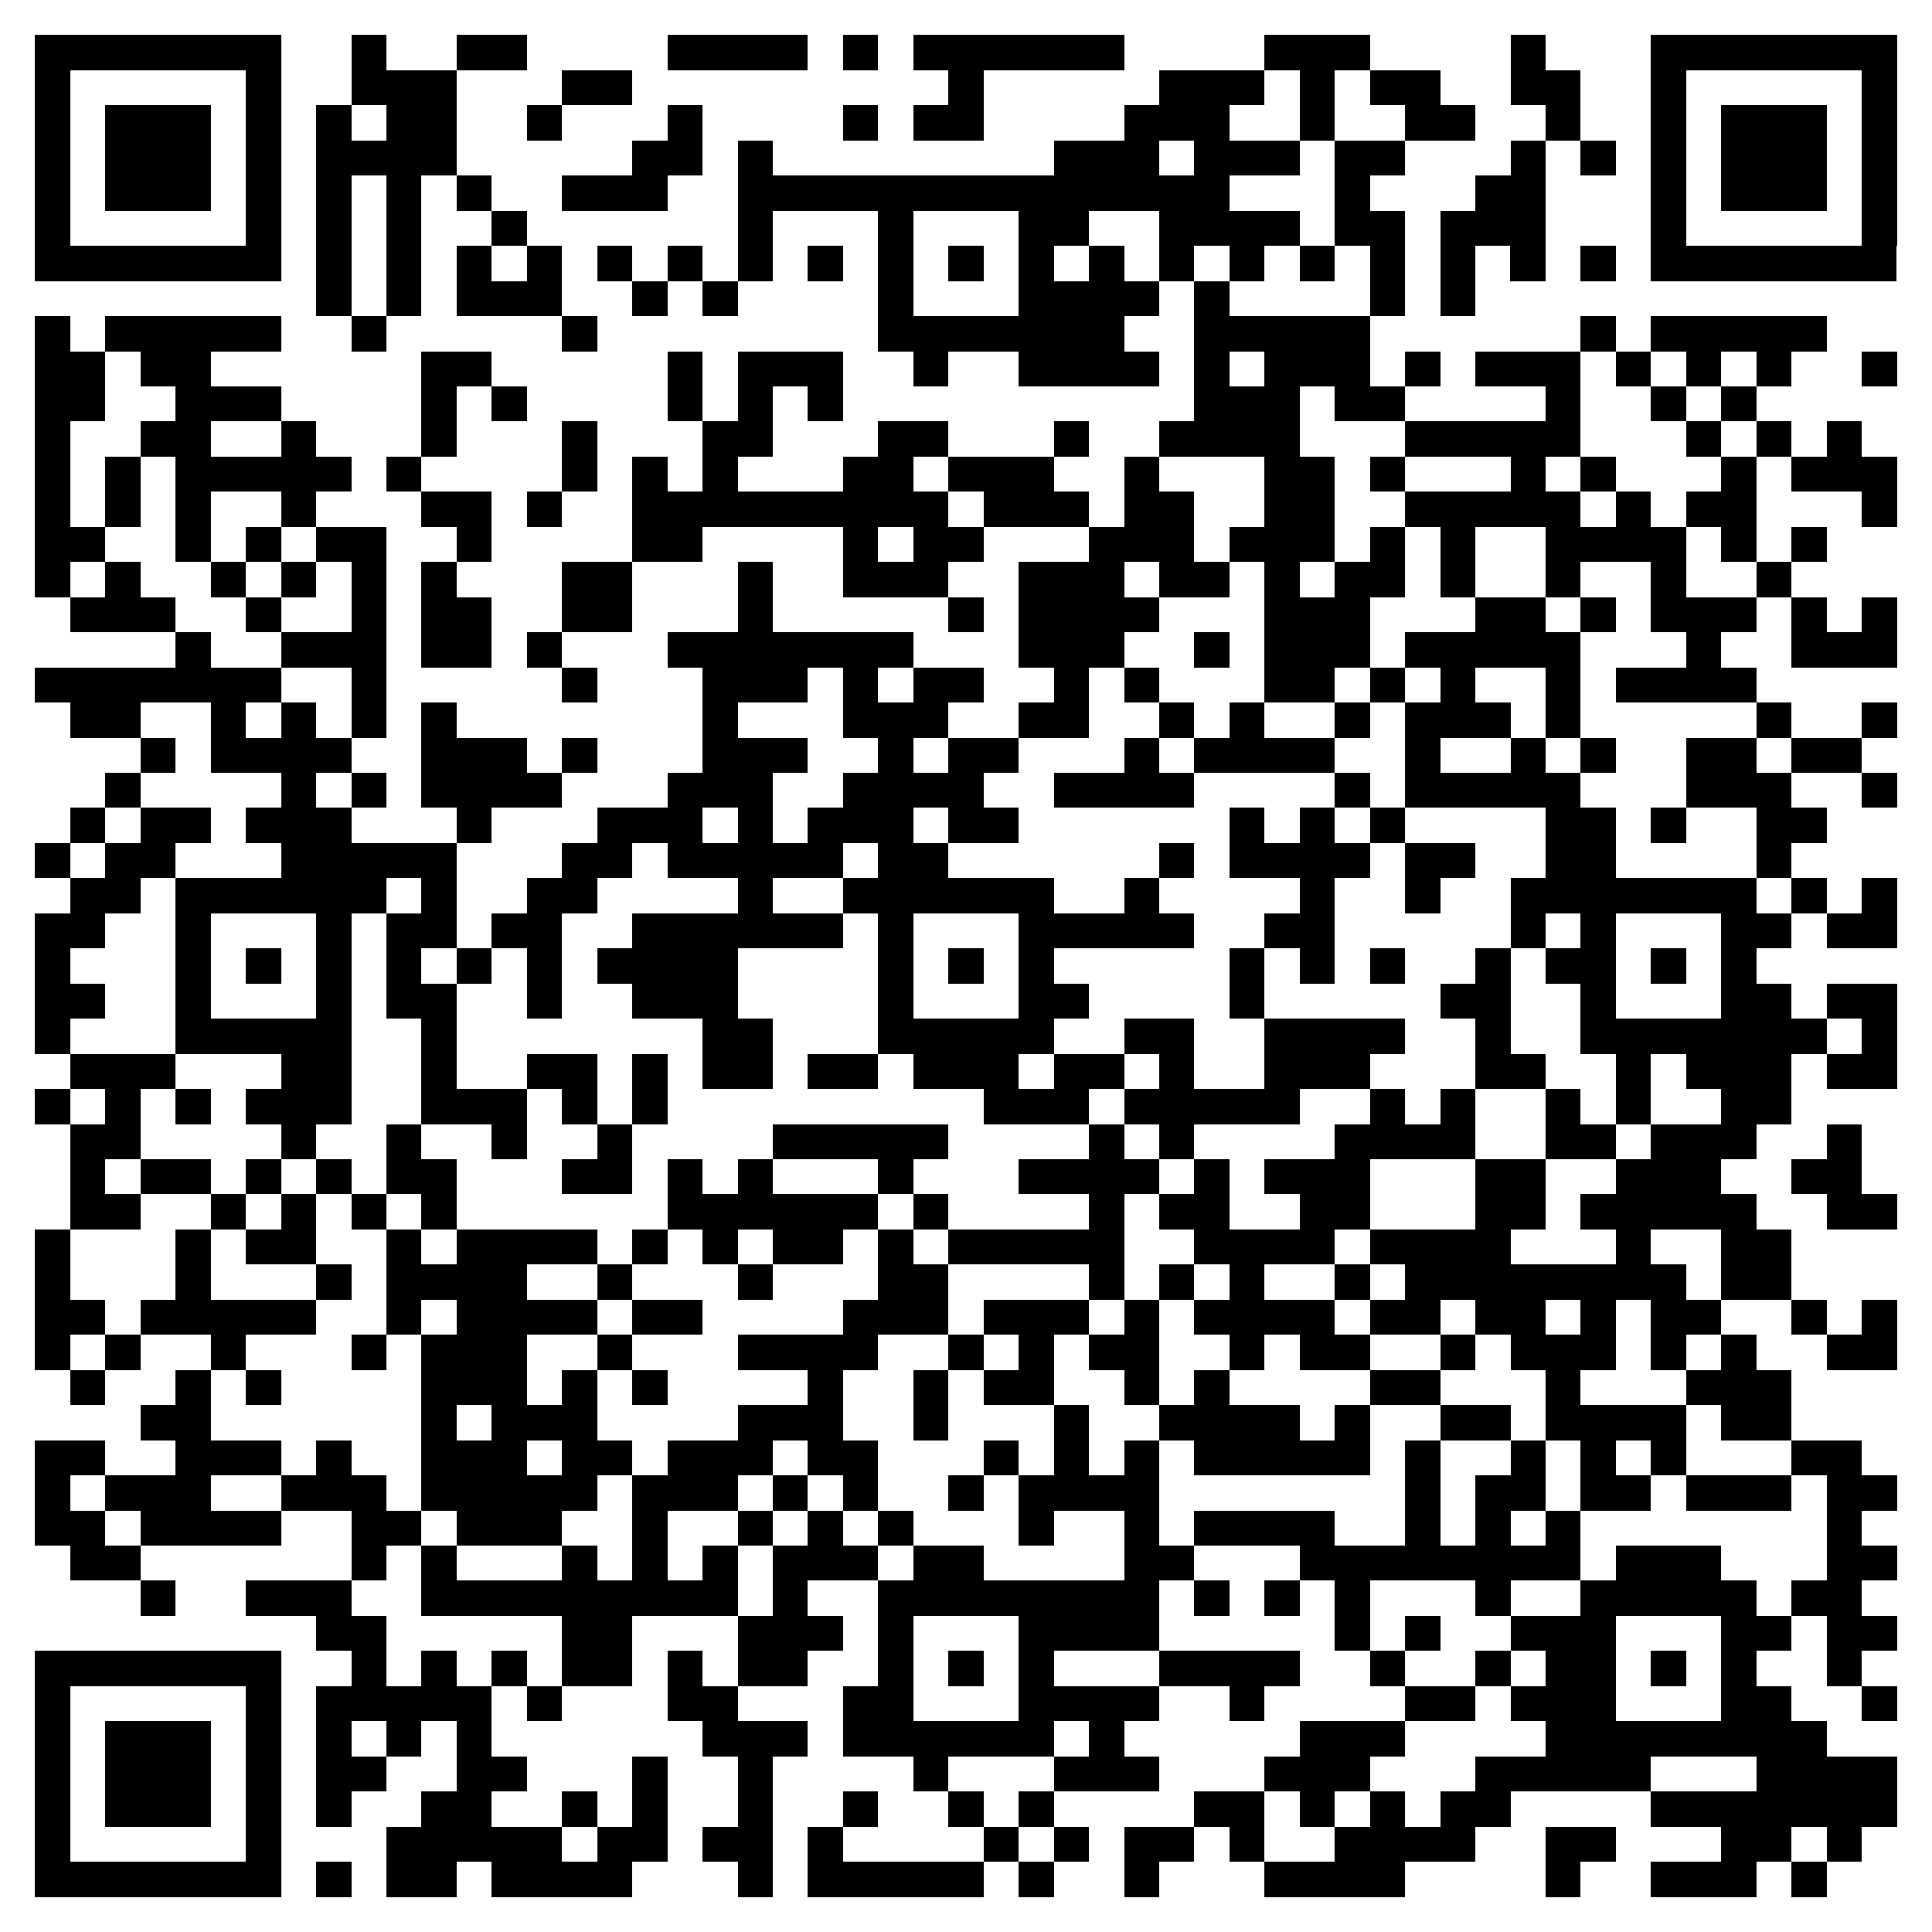 <svg xmlns="http://www.w3.org/2000/svg" viewBox="0 0 55 55" shape-rendering="crispEdges"><path fill="#ffffff" d="M0 0h55v55H0z"/><path stroke="#000000" d="M1 1.5h7m2 0h1m2 0h2m4 0h4m1 0h1m1 0h6m4 0h3m4 0h1m3 0h7M1 2.5h1m5 0h1m2 0h3m3 0h2m9 0h1m5 0h3m1 0h1m1 0h2m2 0h2m2 0h1m5 0h1M1 3.5h1m1 0h3m1 0h1m1 0h1m1 0h2m2 0h1m3 0h1m4 0h1m1 0h2m4 0h3m2 0h1m2 0h2m2 0h1m2 0h1m1 0h3m1 0h1M1 4.5h1m1 0h3m1 0h1m1 0h4m5 0h2m1 0h1m8 0h3m1 0h3m1 0h2m3 0h1m1 0h1m1 0h1m1 0h3m1 0h1M1 5.5h1m1 0h3m1 0h1m1 0h1m1 0h1m1 0h1m2 0h3m2 0h14m3 0h1m3 0h2m3 0h1m1 0h3m1 0h1M1 6.5h1m5 0h1m1 0h1m1 0h1m2 0h1m6 0h1m3 0h1m3 0h2m2 0h4m1 0h2m1 0h3m3 0h1m5 0h1M1 7.5h7m1 0h1m1 0h1m1 0h1m1 0h1m1 0h1m1 0h1m1 0h1m1 0h1m1 0h1m1 0h1m1 0h1m1 0h1m1 0h1m1 0h1m1 0h1m1 0h1m1 0h1m1 0h1m1 0h1m1 0h7M9 8.5h1m1 0h1m1 0h3m2 0h1m1 0h1m4 0h1m3 0h4m1 0h1m4 0h1m1 0h1M1 9.5h1m1 0h5m2 0h1m5 0h1m8 0h7m2 0h5m6 0h1m1 0h5M1 10.5h2m1 0h2m6 0h2m5 0h1m1 0h3m2 0h1m2 0h4m1 0h1m1 0h3m1 0h1m1 0h3m1 0h1m1 0h1m1 0h1m2 0h1M1 11.5h2m2 0h3m4 0h1m1 0h1m4 0h1m1 0h1m1 0h1m10 0h3m1 0h2m4 0h1m2 0h1m1 0h1M1 12.5h1m2 0h2m2 0h1m3 0h1m3 0h1m3 0h2m3 0h2m3 0h1m2 0h4m3 0h5m3 0h1m1 0h1m1 0h1M1 13.5h1m1 0h1m1 0h5m1 0h1m4 0h1m1 0h1m1 0h1m3 0h2m1 0h3m2 0h1m3 0h2m1 0h1m3 0h1m1 0h1m3 0h1m1 0h3M1 14.5h1m1 0h1m1 0h1m2 0h1m3 0h2m1 0h1m2 0h9m1 0h3m1 0h2m2 0h2m2 0h5m1 0h1m1 0h2m3 0h1M1 15.5h2m2 0h1m1 0h1m1 0h2m2 0h1m4 0h2m4 0h1m1 0h2m3 0h3m1 0h3m1 0h1m1 0h1m2 0h4m1 0h1m1 0h1M1 16.5h1m1 0h1m2 0h1m1 0h1m1 0h1m1 0h1m3 0h2m3 0h1m2 0h3m2 0h3m1 0h2m1 0h1m1 0h2m1 0h1m2 0h1m2 0h1m2 0h1M2 17.5h3m2 0h1m2 0h1m1 0h2m2 0h2m3 0h1m5 0h1m1 0h4m3 0h3m3 0h2m1 0h1m1 0h3m1 0h1m1 0h1M5 18.5h1m2 0h3m1 0h2m1 0h1m3 0h7m3 0h3m2 0h1m1 0h3m1 0h5m3 0h1m2 0h3M1 19.5h7m2 0h1m5 0h1m3 0h3m1 0h1m1 0h2m2 0h1m1 0h1m3 0h2m1 0h1m1 0h1m2 0h1m1 0h4M2 20.5h2m2 0h1m1 0h1m1 0h1m1 0h1m7 0h1m3 0h3m2 0h2m2 0h1m1 0h1m2 0h1m1 0h3m1 0h1m5 0h1m2 0h1M4 21.5h1m1 0h4m2 0h3m1 0h1m3 0h3m2 0h1m1 0h2m3 0h1m1 0h4m2 0h1m2 0h1m1 0h1m2 0h2m1 0h2M3 22.5h1m4 0h1m1 0h1m1 0h4m3 0h3m2 0h4m2 0h4m4 0h1m1 0h5m3 0h3m2 0h1M2 23.5h1m1 0h2m1 0h3m3 0h1m3 0h3m1 0h1m1 0h3m1 0h2m6 0h1m1 0h1m1 0h1m4 0h2m1 0h1m2 0h2M1 24.5h1m1 0h2m3 0h5m3 0h2m1 0h5m1 0h2m6 0h1m1 0h4m1 0h2m2 0h2m4 0h1M2 25.5h2m1 0h6m1 0h1m2 0h2m4 0h1m2 0h6m2 0h1m4 0h1m2 0h1m2 0h7m1 0h1m1 0h1M1 26.5h2m2 0h1m3 0h1m1 0h2m1 0h2m2 0h6m1 0h1m3 0h5m2 0h2m5 0h1m1 0h1m3 0h2m1 0h2M1 27.5h1m3 0h1m1 0h1m1 0h1m1 0h1m1 0h1m1 0h1m1 0h4m4 0h1m1 0h1m1 0h1m5 0h1m1 0h1m1 0h1m2 0h1m1 0h2m1 0h1m1 0h1M1 28.5h2m2 0h1m3 0h1m1 0h2m2 0h1m2 0h3m4 0h1m3 0h2m4 0h1m5 0h2m2 0h1m3 0h2m1 0h2M1 29.5h1m3 0h5m2 0h1m7 0h2m3 0h5m2 0h2m2 0h4m2 0h1m2 0h7m1 0h1M2 30.5h3m3 0h2m2 0h1m2 0h2m1 0h1m1 0h2m1 0h2m1 0h3m1 0h2m1 0h1m2 0h3m3 0h2m2 0h1m1 0h3m1 0h2M1 31.5h1m1 0h1m1 0h1m1 0h3m2 0h3m1 0h1m1 0h1m9 0h3m1 0h5m2 0h1m1 0h1m2 0h1m1 0h1m2 0h2M2 32.5h2m4 0h1m2 0h1m2 0h1m2 0h1m4 0h5m4 0h1m1 0h1m4 0h4m2 0h2m1 0h3m2 0h1M2 33.5h1m1 0h2m1 0h1m1 0h1m1 0h2m3 0h2m1 0h1m1 0h1m3 0h1m3 0h4m1 0h1m1 0h3m3 0h2m2 0h3m2 0h2M2 34.5h2m2 0h1m1 0h1m1 0h1m1 0h1m6 0h6m1 0h1m4 0h1m1 0h2m2 0h2m3 0h2m1 0h5m2 0h2M1 35.5h1m3 0h1m1 0h2m2 0h1m1 0h4m1 0h1m1 0h1m1 0h2m1 0h1m1 0h5m2 0h4m1 0h4m3 0h1m2 0h2M1 36.5h1m3 0h1m3 0h1m1 0h4m2 0h1m3 0h1m3 0h2m4 0h1m1 0h1m1 0h1m2 0h1m1 0h8m1 0h2M1 37.5h2m1 0h5m2 0h1m1 0h4m1 0h2m4 0h3m1 0h3m1 0h1m1 0h4m1 0h2m1 0h2m1 0h1m1 0h2m2 0h1m1 0h1M1 38.5h1m1 0h1m2 0h1m3 0h1m1 0h3m2 0h1m3 0h4m2 0h1m1 0h1m1 0h2m2 0h1m1 0h2m2 0h1m1 0h3m1 0h1m1 0h1m2 0h2M2 39.5h1m2 0h1m1 0h1m4 0h3m1 0h1m1 0h1m4 0h1m2 0h1m1 0h2m2 0h1m1 0h1m4 0h2m3 0h1m3 0h3M4 40.5h2m6 0h1m1 0h3m4 0h3m2 0h1m3 0h1m2 0h4m1 0h1m2 0h2m1 0h4m1 0h2M1 41.5h2m2 0h3m1 0h1m2 0h3m1 0h2m1 0h3m1 0h2m3 0h1m1 0h1m1 0h1m1 0h5m1 0h1m2 0h1m1 0h1m1 0h1m3 0h2M1 42.5h1m1 0h3m2 0h3m1 0h5m1 0h3m1 0h1m1 0h1m2 0h1m1 0h4m7 0h1m1 0h2m1 0h2m1 0h3m1 0h2M1 43.5h2m1 0h4m2 0h2m1 0h3m2 0h1m2 0h1m1 0h1m1 0h1m3 0h1m2 0h1m1 0h4m2 0h1m1 0h1m1 0h1m7 0h1M2 44.5h2m6 0h1m1 0h1m3 0h1m1 0h1m1 0h1m1 0h3m1 0h2m4 0h2m3 0h8m1 0h3m3 0h2M4 45.5h1m2 0h3m2 0h9m1 0h1m2 0h8m1 0h1m1 0h1m1 0h1m3 0h1m2 0h5m1 0h2M9 46.5h2m5 0h2m3 0h3m1 0h1m3 0h4m5 0h1m1 0h1m2 0h3m3 0h2m1 0h2M1 47.5h7m2 0h1m1 0h1m1 0h1m1 0h2m1 0h1m1 0h2m2 0h1m1 0h1m1 0h1m3 0h4m2 0h1m2 0h1m1 0h2m1 0h1m1 0h1m2 0h1M1 48.5h1m5 0h1m1 0h5m1 0h1m3 0h2m3 0h2m3 0h4m2 0h1m4 0h2m1 0h3m3 0h2m2 0h1M1 49.5h1m1 0h3m1 0h1m1 0h1m1 0h1m1 0h1m6 0h3m1 0h6m1 0h1m5 0h3m4 0h8M1 50.5h1m1 0h3m1 0h1m1 0h2m2 0h2m3 0h1m2 0h1m4 0h1m3 0h3m3 0h3m3 0h5m3 0h4M1 51.5h1m1 0h3m1 0h1m1 0h1m2 0h2m2 0h1m1 0h1m2 0h1m2 0h1m2 0h1m1 0h1m4 0h2m1 0h1m1 0h1m1 0h2m4 0h7M1 52.5h1m5 0h1m3 0h5m1 0h2m1 0h2m1 0h1m4 0h1m1 0h1m1 0h2m1 0h1m2 0h4m2 0h2m3 0h2m1 0h1M1 53.5h7m1 0h1m1 0h2m1 0h4m3 0h1m1 0h5m1 0h1m2 0h1m3 0h4m4 0h1m2 0h3m1 0h1"/></svg>
